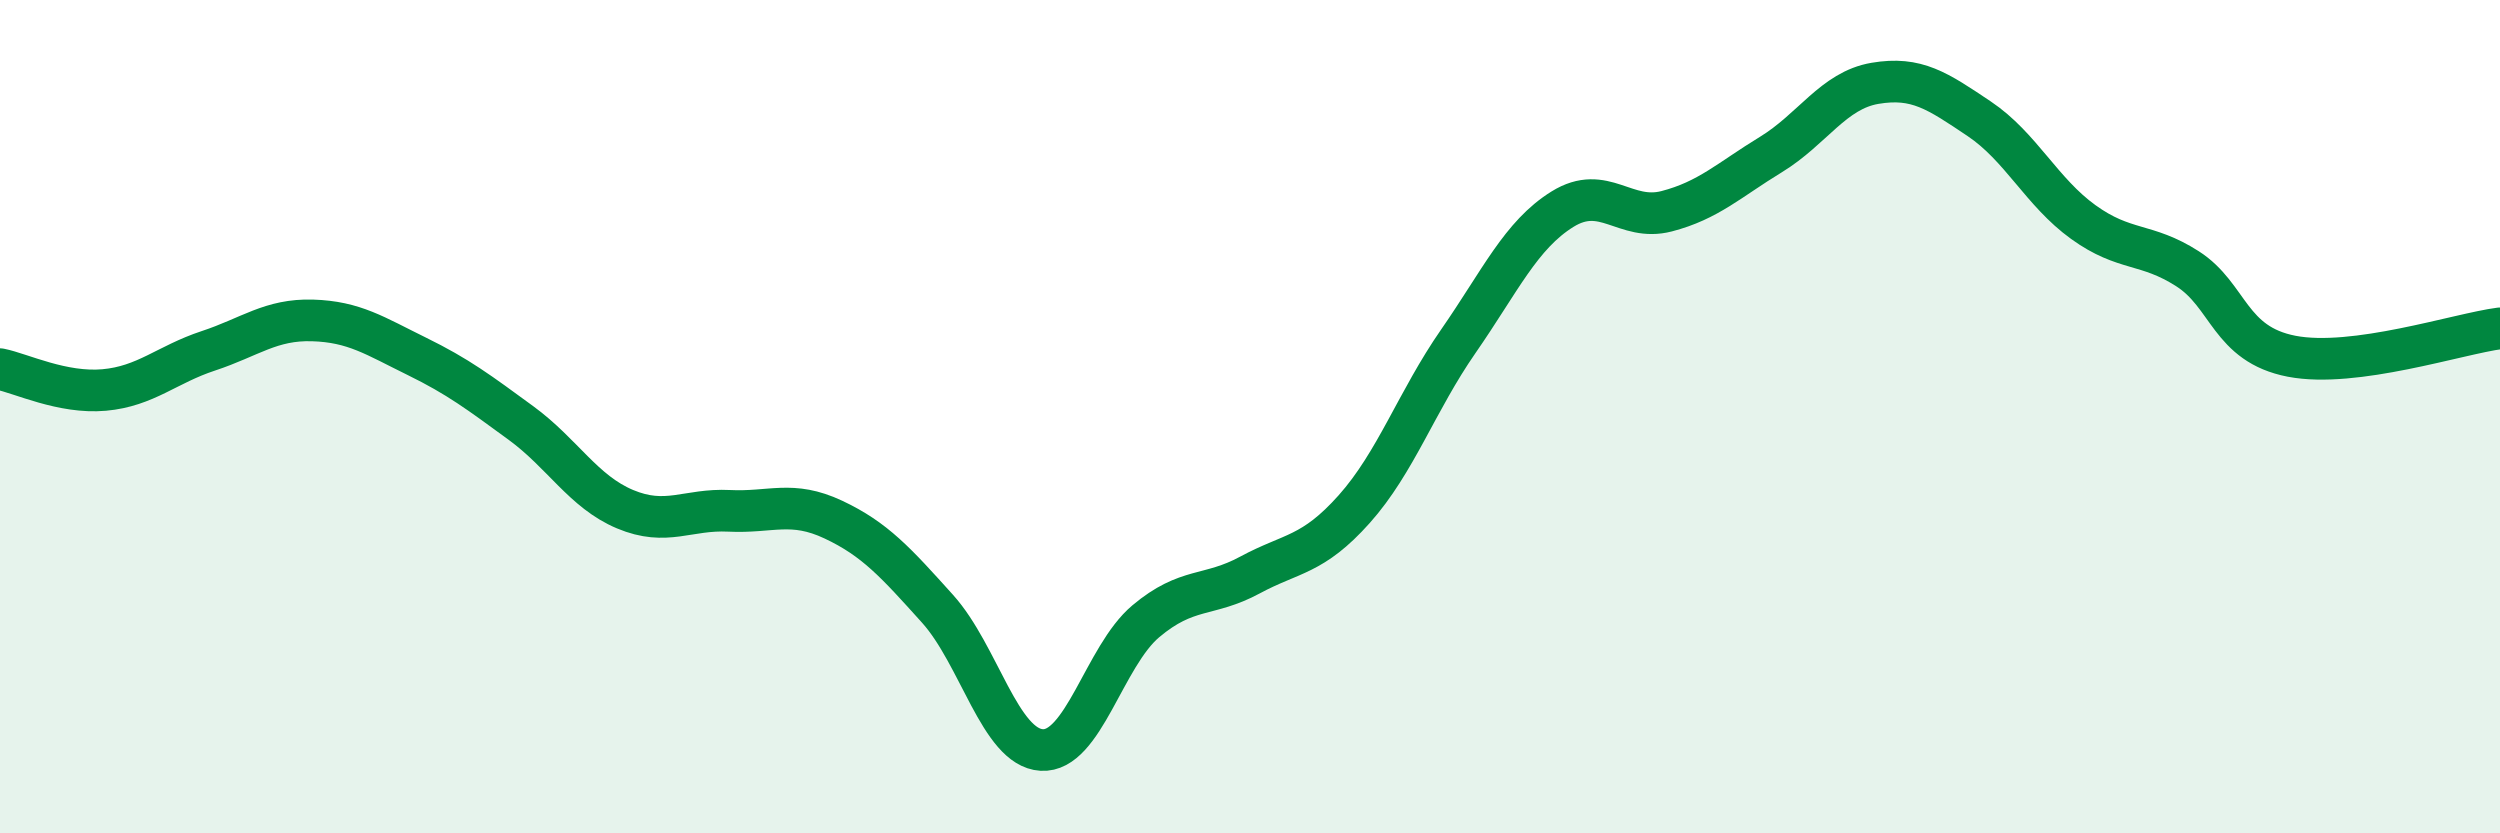 
    <svg width="60" height="20" viewBox="0 0 60 20" xmlns="http://www.w3.org/2000/svg">
      <path
        d="M 0,8.86 C 0.5,8.96 1.5,9.45 2.5,9.36 C 3.5,9.27 4,8.75 5,8.42 C 6,8.09 6.5,7.66 7.5,7.69 C 8.5,7.72 9,8.06 10,8.55 C 11,9.04 11.5,9.42 12.5,10.15 C 13.5,10.88 14,11.8 15,12.22 C 16,12.64 16.5,12.21 17.5,12.26 C 18.5,12.31 19,12 20,12.47 C 21,12.94 21.5,13.5 22.5,14.61 C 23.5,15.72 24,17.94 25,18 C 26,18.06 26.5,15.75 27.5,14.91 C 28.5,14.07 29,14.34 30,13.8 C 31,13.26 31.5,13.34 32.5,12.22 C 33.5,11.1 34,9.63 35,8.19 C 36,6.75 36.5,5.64 37.5,5.02 C 38.5,4.4 39,5.33 40,5.07 C 41,4.81 41.5,4.32 42.5,3.71 C 43.5,3.1 44,2.17 45,2 C 46,1.83 46.5,2.18 47.5,2.85 C 48.5,3.52 49,4.61 50,5.33 C 51,6.05 51.5,5.81 52.5,6.45 C 53.5,7.09 53.5,8.26 55,8.55 C 56.5,8.84 59,8.01 60,7.88L60 20L0 20Z"
        fill="#008740"
        opacity="0.1"
        stroke-linecap="round"
        stroke-linejoin="round"
      />
      <path
        d="M 0,8.86 C 0.5,8.96 1.5,9.45 2.5,9.36 C 3.5,9.27 4,8.75 5,8.42 C 6,8.09 6.5,7.66 7.5,7.69 C 8.5,7.72 9,8.06 10,8.55 C 11,9.04 11.5,9.42 12.5,10.15 C 13.5,10.88 14,11.8 15,12.22 C 16,12.64 16.5,12.21 17.5,12.26 C 18.5,12.31 19,12 20,12.47 C 21,12.94 21.5,13.5 22.5,14.61 C 23.5,15.72 24,17.94 25,18 C 26,18.06 26.5,15.75 27.5,14.91 C 28.5,14.07 29,14.34 30,13.8 C 31,13.26 31.5,13.34 32.5,12.22 C 33.5,11.1 34,9.63 35,8.19 C 36,6.75 36.5,5.64 37.5,5.02 C 38.5,4.4 39,5.33 40,5.07 C 41,4.81 41.5,4.32 42.5,3.71 C 43.5,3.1 44,2.17 45,2 C 46,1.83 46.5,2.18 47.5,2.85 C 48.5,3.52 49,4.61 50,5.33 C 51,6.05 51.5,5.81 52.5,6.45 C 53.5,7.09 53.5,8.26 55,8.55 C 56.5,8.84 59,8.01 60,7.88"
        stroke="#008740"
        stroke-width="1"
        fill="none"
        stroke-linecap="round"
        stroke-linejoin="round"
      />
    </svg>
  